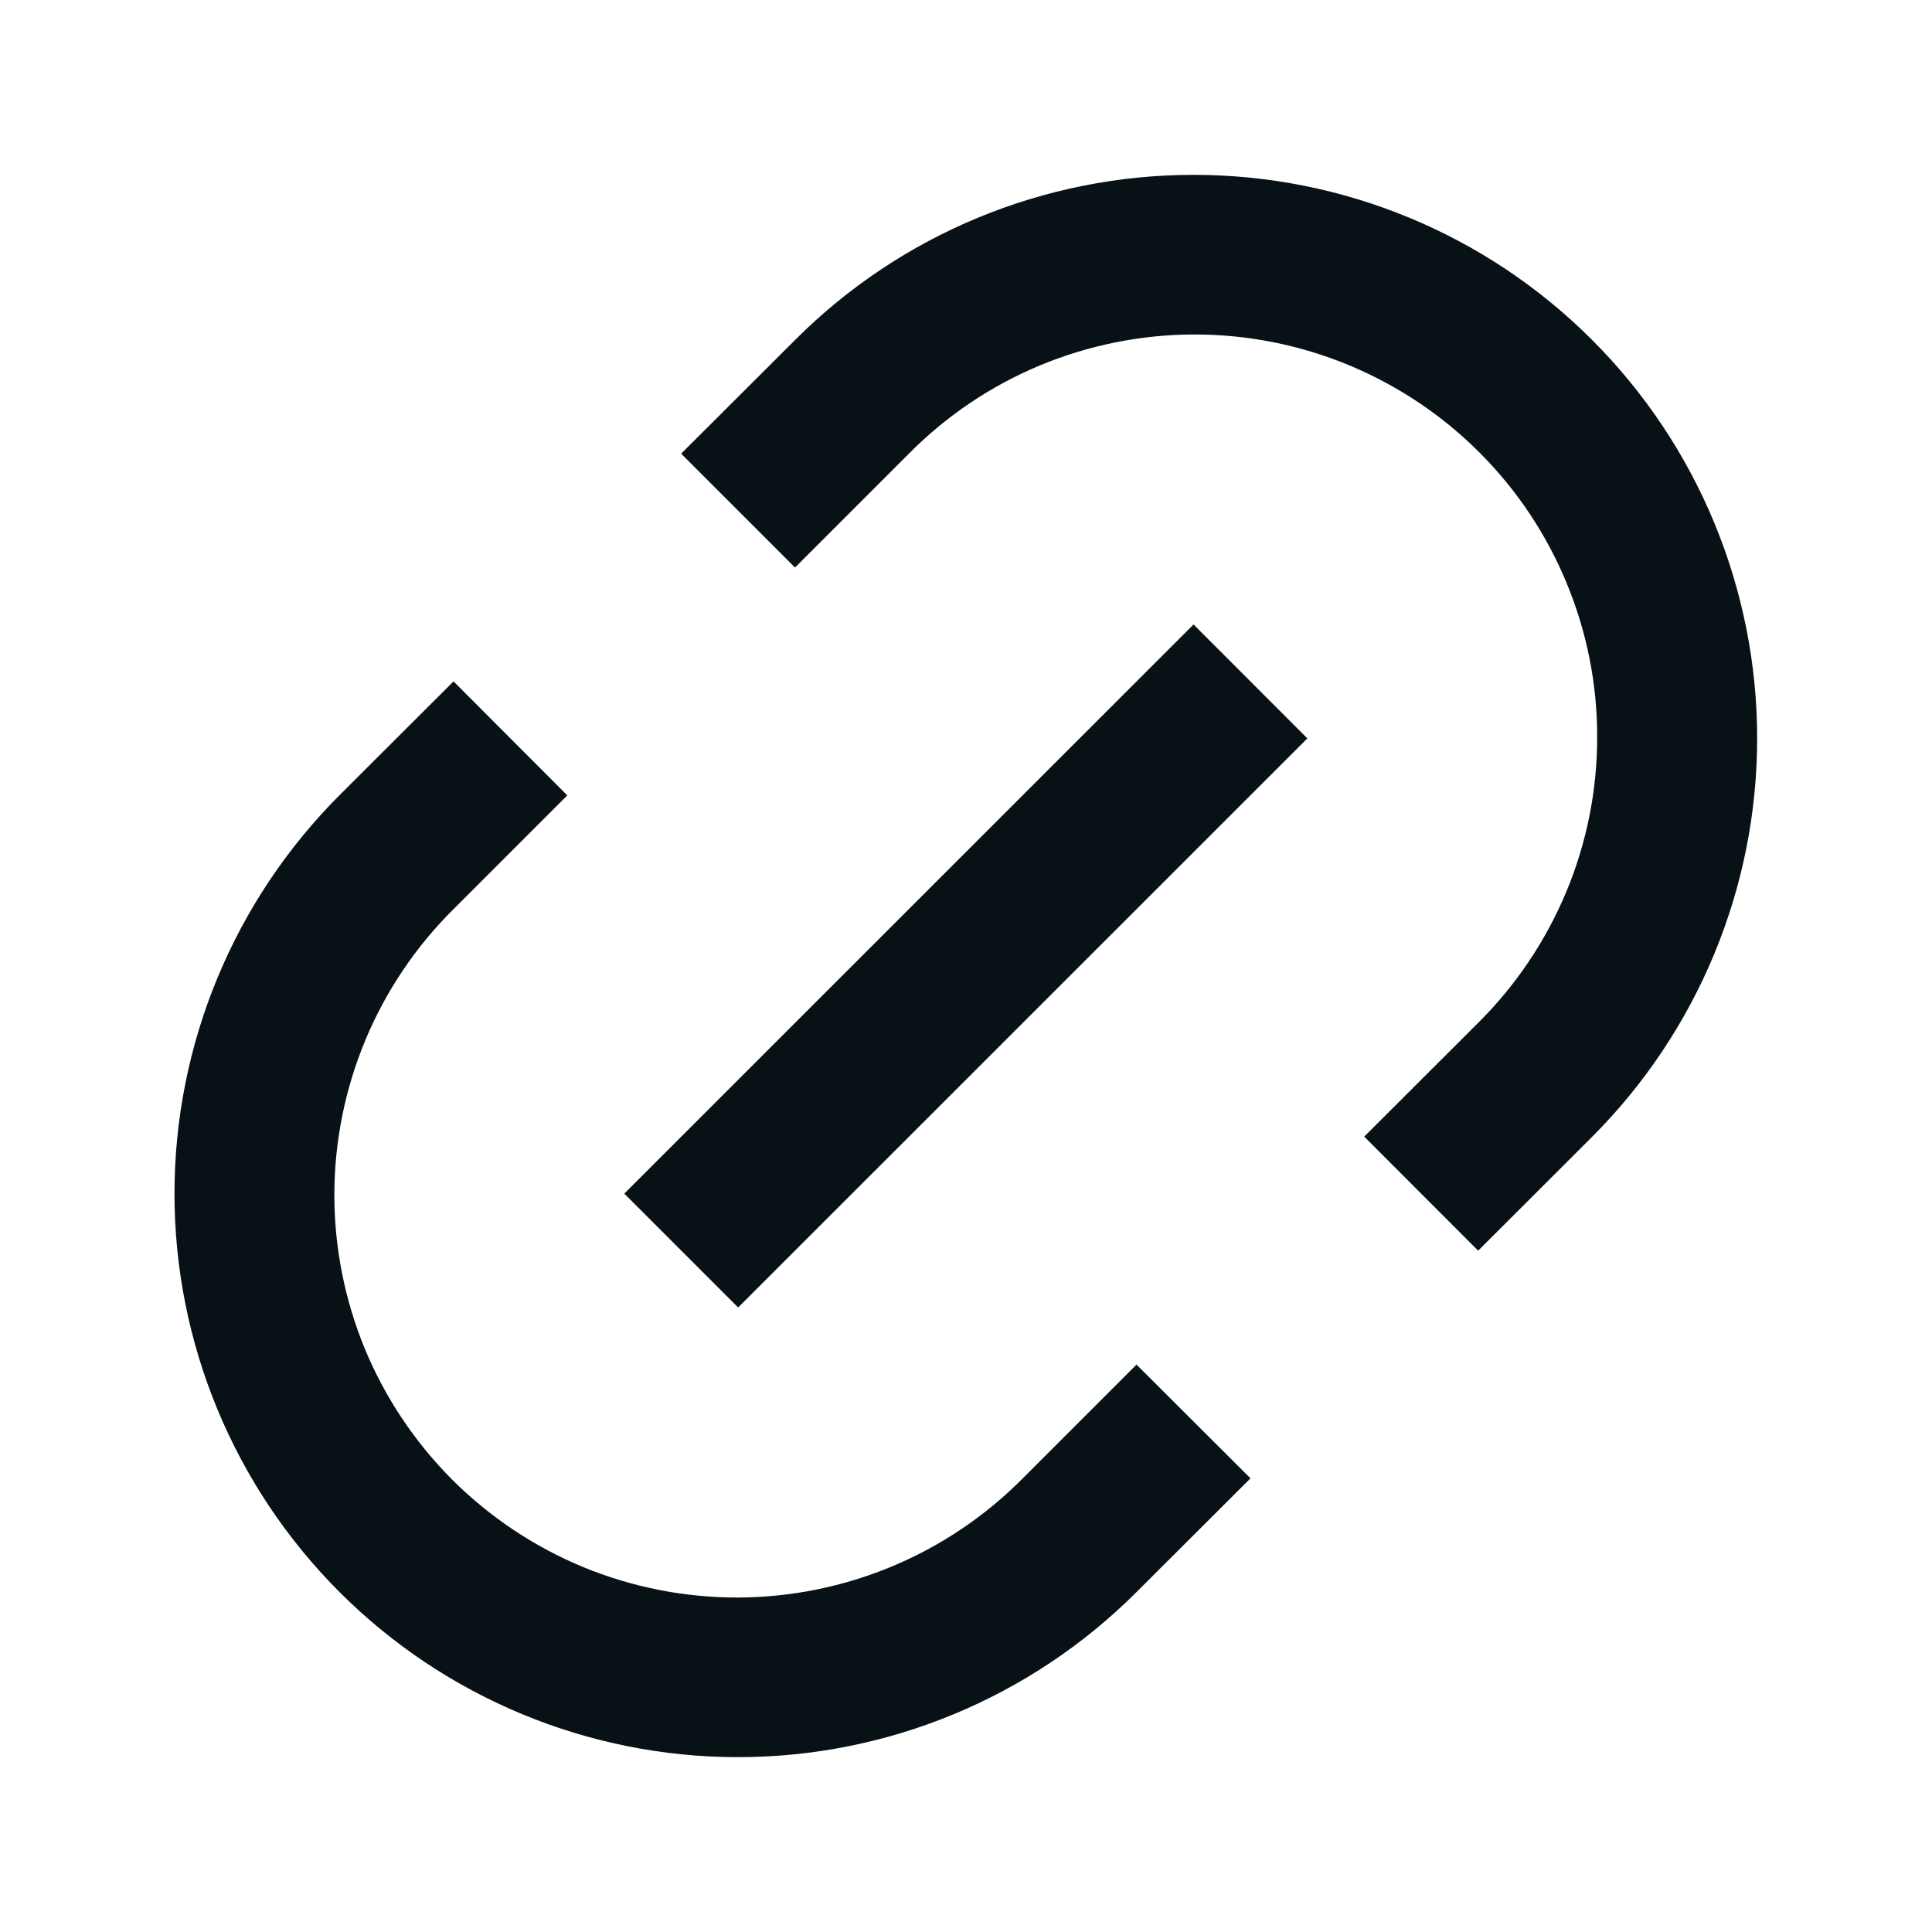 <svg xmlns="http://www.w3.org/2000/svg" width="16" height="16" viewBox="0 0 16 16" fill="none">
    <path d="M12.241 10.357L11.298 9.413L12.241 8.471C12.553 8.162 12.8 7.794 12.97 7.389C13.139 6.984 13.227 6.55 13.227 6.111C13.229 5.672 13.143 5.237 12.975 4.831C12.808 4.425 12.562 4.057 12.251 3.746C11.941 3.436 11.572 3.19 11.166 3.022C10.761 2.855 10.326 2.769 9.887 2.77C9.448 2.771 9.013 2.859 8.608 3.028C8.203 3.197 7.836 3.445 7.527 3.757L6.584 4.7L5.641 3.757L6.585 2.815C7.46 1.939 8.647 1.448 9.885 1.448C11.123 1.448 12.31 1.939 13.185 2.815C14.06 3.69 14.552 4.877 14.552 6.115C14.552 7.352 14.06 8.539 13.185 9.415L12.242 10.357H12.241ZM10.356 12.243L9.412 13.185C8.537 14.06 7.35 14.552 6.112 14.552C4.874 14.552 3.687 14.06 2.812 13.185C1.937 12.31 1.445 11.123 1.445 9.885C1.445 8.648 1.937 7.461 2.812 6.585L3.756 5.643L4.698 6.587L3.756 7.529C3.444 7.838 3.196 8.206 3.027 8.611C2.858 9.016 2.77 9.45 2.769 9.889C2.768 10.328 2.854 10.763 3.021 11.169C3.189 11.575 3.435 11.943 3.745 12.254C4.056 12.564 4.424 12.81 4.83 12.978C5.236 13.145 5.671 13.231 6.11 13.23C6.548 13.229 6.983 13.141 7.388 12.972C7.793 12.803 8.161 12.555 8.47 12.243L9.412 11.301L10.356 12.243V12.243ZM9.884 5.171L10.827 6.115L6.113 10.828L5.17 9.885L9.884 5.172V5.171Z" fill="#081116"/>
</svg>